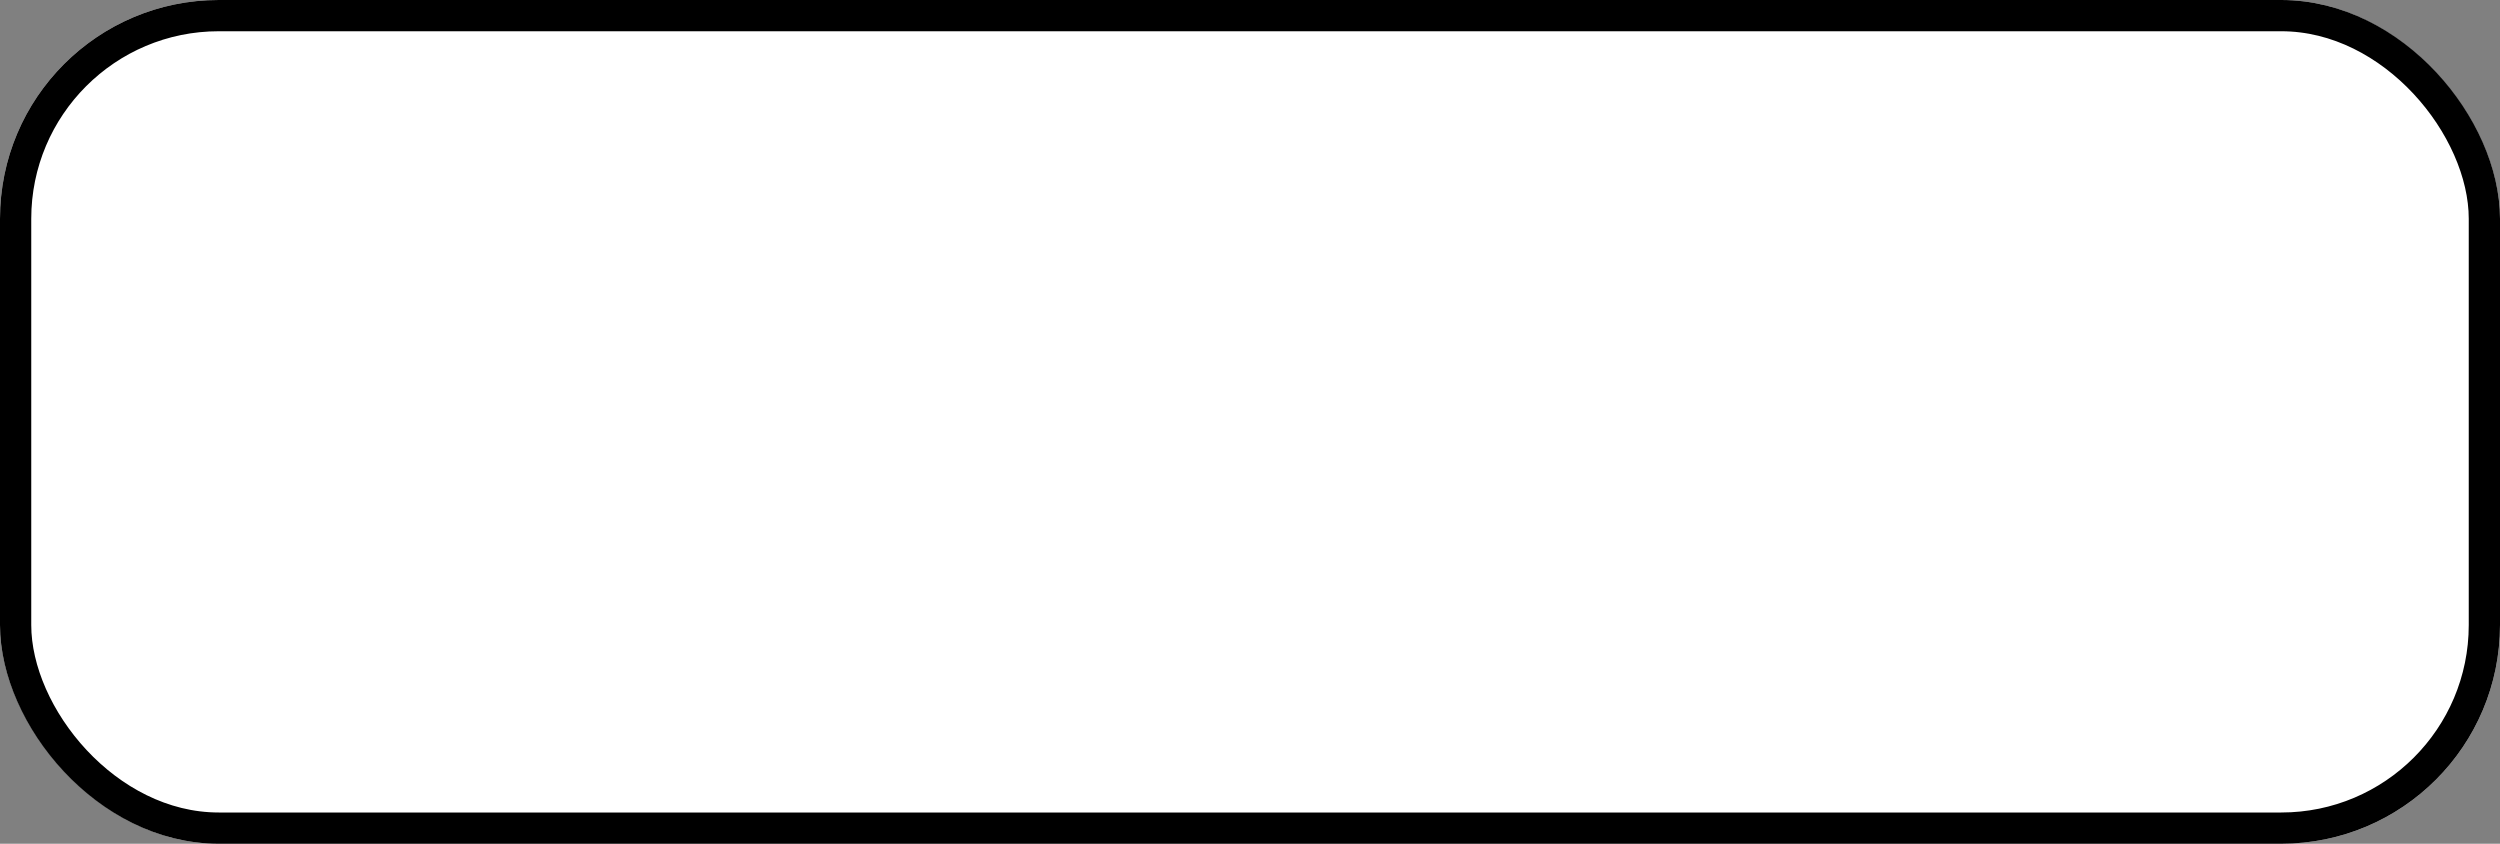 <svg xmlns="http://www.w3.org/2000/svg" width="80" height="27" viewBox="0 0 80 27">
  <rect x="0" y="0" width="80" height="27" fill="#808080" stroke="none"/>
  <g id="Rectangle_83" data-name="Rectangle 83" fill="#fff" stroke="#000" stroke-width="1">
    <rect width="80" height="27" rx="7" stroke="none"/>
    <rect x="0.5" y="0.5" width="79" height="26" rx="6.5" fill="none"/>
  </g>
</svg>
